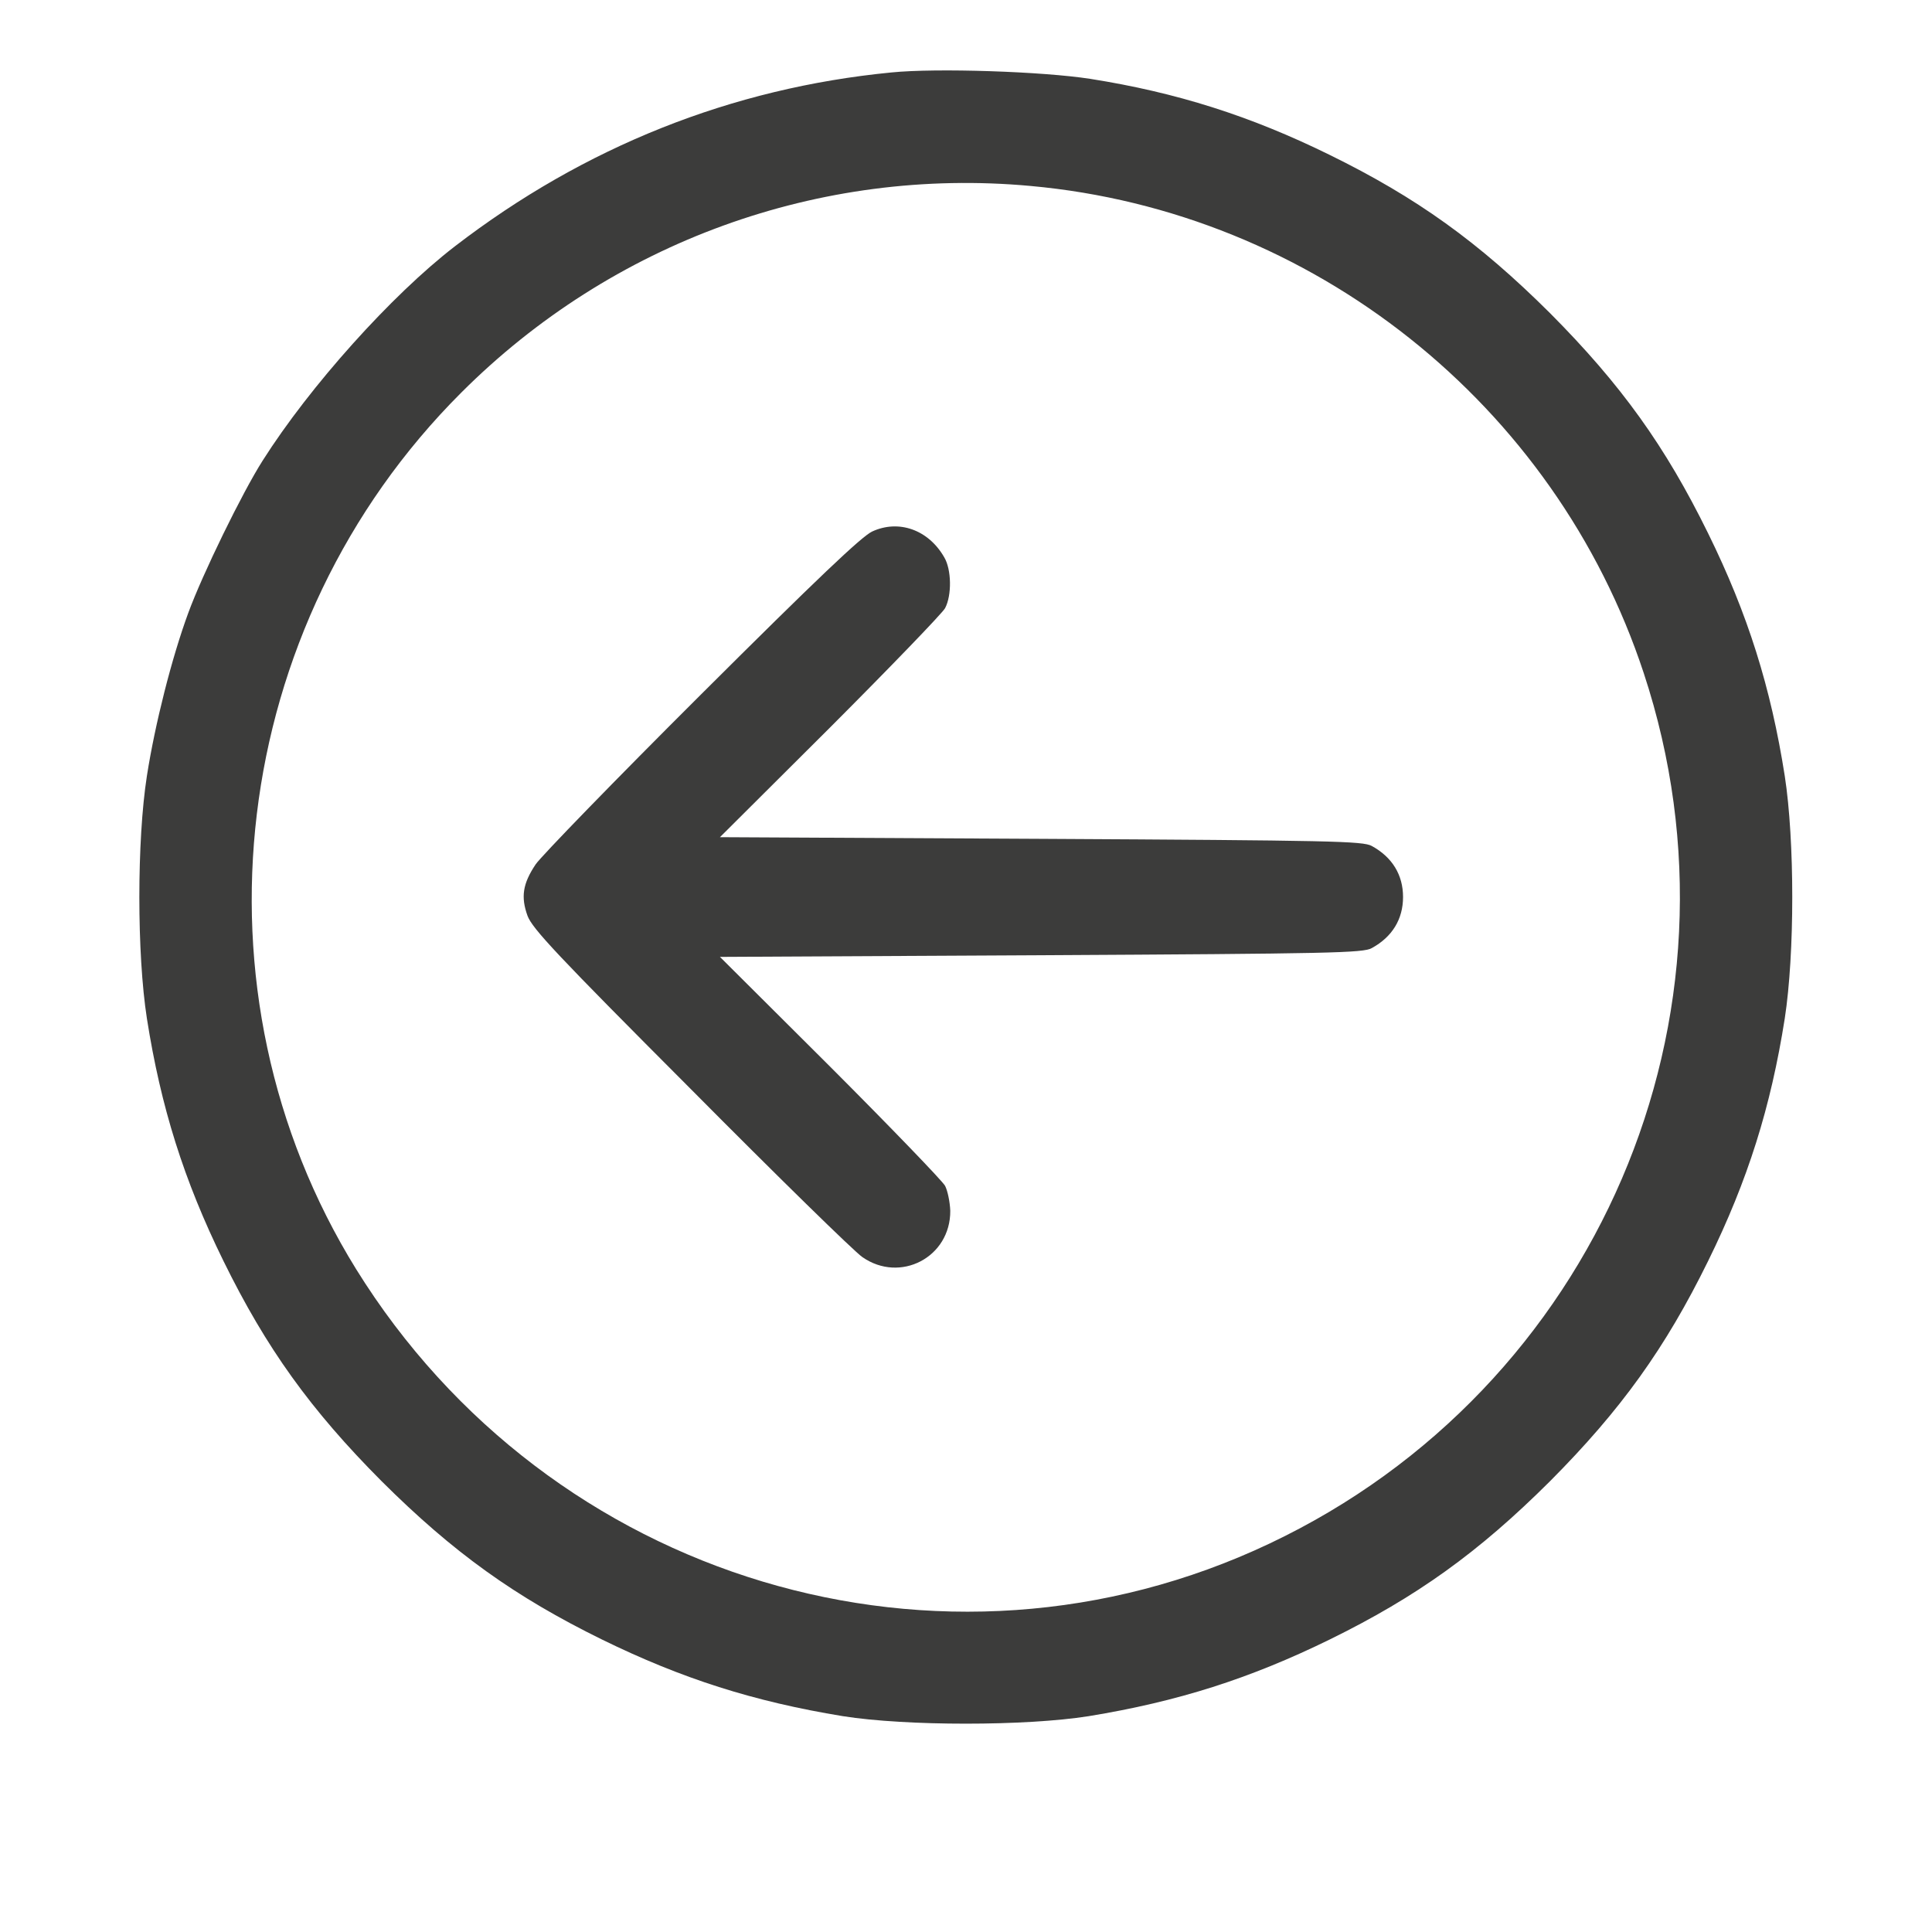 <svg width="28" height="28" viewBox="0 0 28 28" fill="none" xmlns="http://www.w3.org/2000/svg">
<g id="back icon">
<g id="Group">
<path id="Vector" d="M12.919 1.05C10.604 1.275 8.466 2.128 6.591 3.571C5.677 4.275 4.491 5.596 3.807 6.675C3.511 7.139 2.935 8.32 2.729 8.882C2.489 9.534 2.246 10.495 2.129 11.245C1.983 12.182 1.983 13.823 2.129 14.761C2.33 16.04 2.663 17.104 3.239 18.276C3.858 19.537 4.5 20.432 5.532 21.468C6.568 22.5 7.463 23.142 8.724 23.761C9.882 24.328 10.922 24.66 12.216 24.872C13.13 25.017 14.864 25.017 15.778 24.872C17.072 24.66 18.113 24.328 19.271 23.761C20.532 23.142 21.427 22.5 22.463 21.468C23.494 20.432 24.136 19.537 24.755 18.276C25.332 17.104 25.665 16.04 25.866 14.761C26.011 13.823 26.011 12.182 25.866 11.245C25.665 9.965 25.332 8.901 24.755 7.729C24.136 6.468 23.494 5.573 22.463 4.537C21.427 3.506 20.532 2.864 19.271 2.245C18.118 1.678 17.049 1.34 15.802 1.143C15.113 1.036 13.575 0.984 12.919 1.05ZM14.935 2.695C19.022 3.065 22.538 5.859 23.822 9.754C25.463 14.723 23.143 20.123 18.404 22.368C13.65 24.623 7.964 22.912 5.161 18.393C2.672 14.371 3.305 9.065 6.685 5.69C8.864 3.511 11.879 2.414 14.935 2.695Z" fill="#3C3C3B"/>
<path id="Vector_2" d="M12.638 7.704C12.483 7.779 11.841 8.388 10.163 10.061C8.916 11.303 7.838 12.415 7.763 12.527C7.575 12.808 7.547 13 7.645 13.272C7.716 13.46 8.067 13.835 10.008 15.78C11.259 17.041 12.38 18.138 12.497 18.218C13.046 18.602 13.777 18.222 13.772 17.547C13.767 17.421 13.735 17.261 13.697 17.186C13.659 17.116 12.909 16.338 12.033 15.461L10.434 13.868L15.085 13.844C19.299 13.821 19.753 13.811 19.88 13.741C20.18 13.577 20.334 13.319 20.334 13C20.334 12.682 20.18 12.424 19.88 12.26C19.753 12.19 19.299 12.18 15.085 12.157L10.434 12.133L12.033 10.54C12.909 9.663 13.659 8.885 13.697 8.814C13.796 8.627 13.791 8.252 13.683 8.074C13.453 7.675 13.022 7.525 12.638 7.704Z" fill="#3C3C3B"/>
</g>
</g>
</svg>
